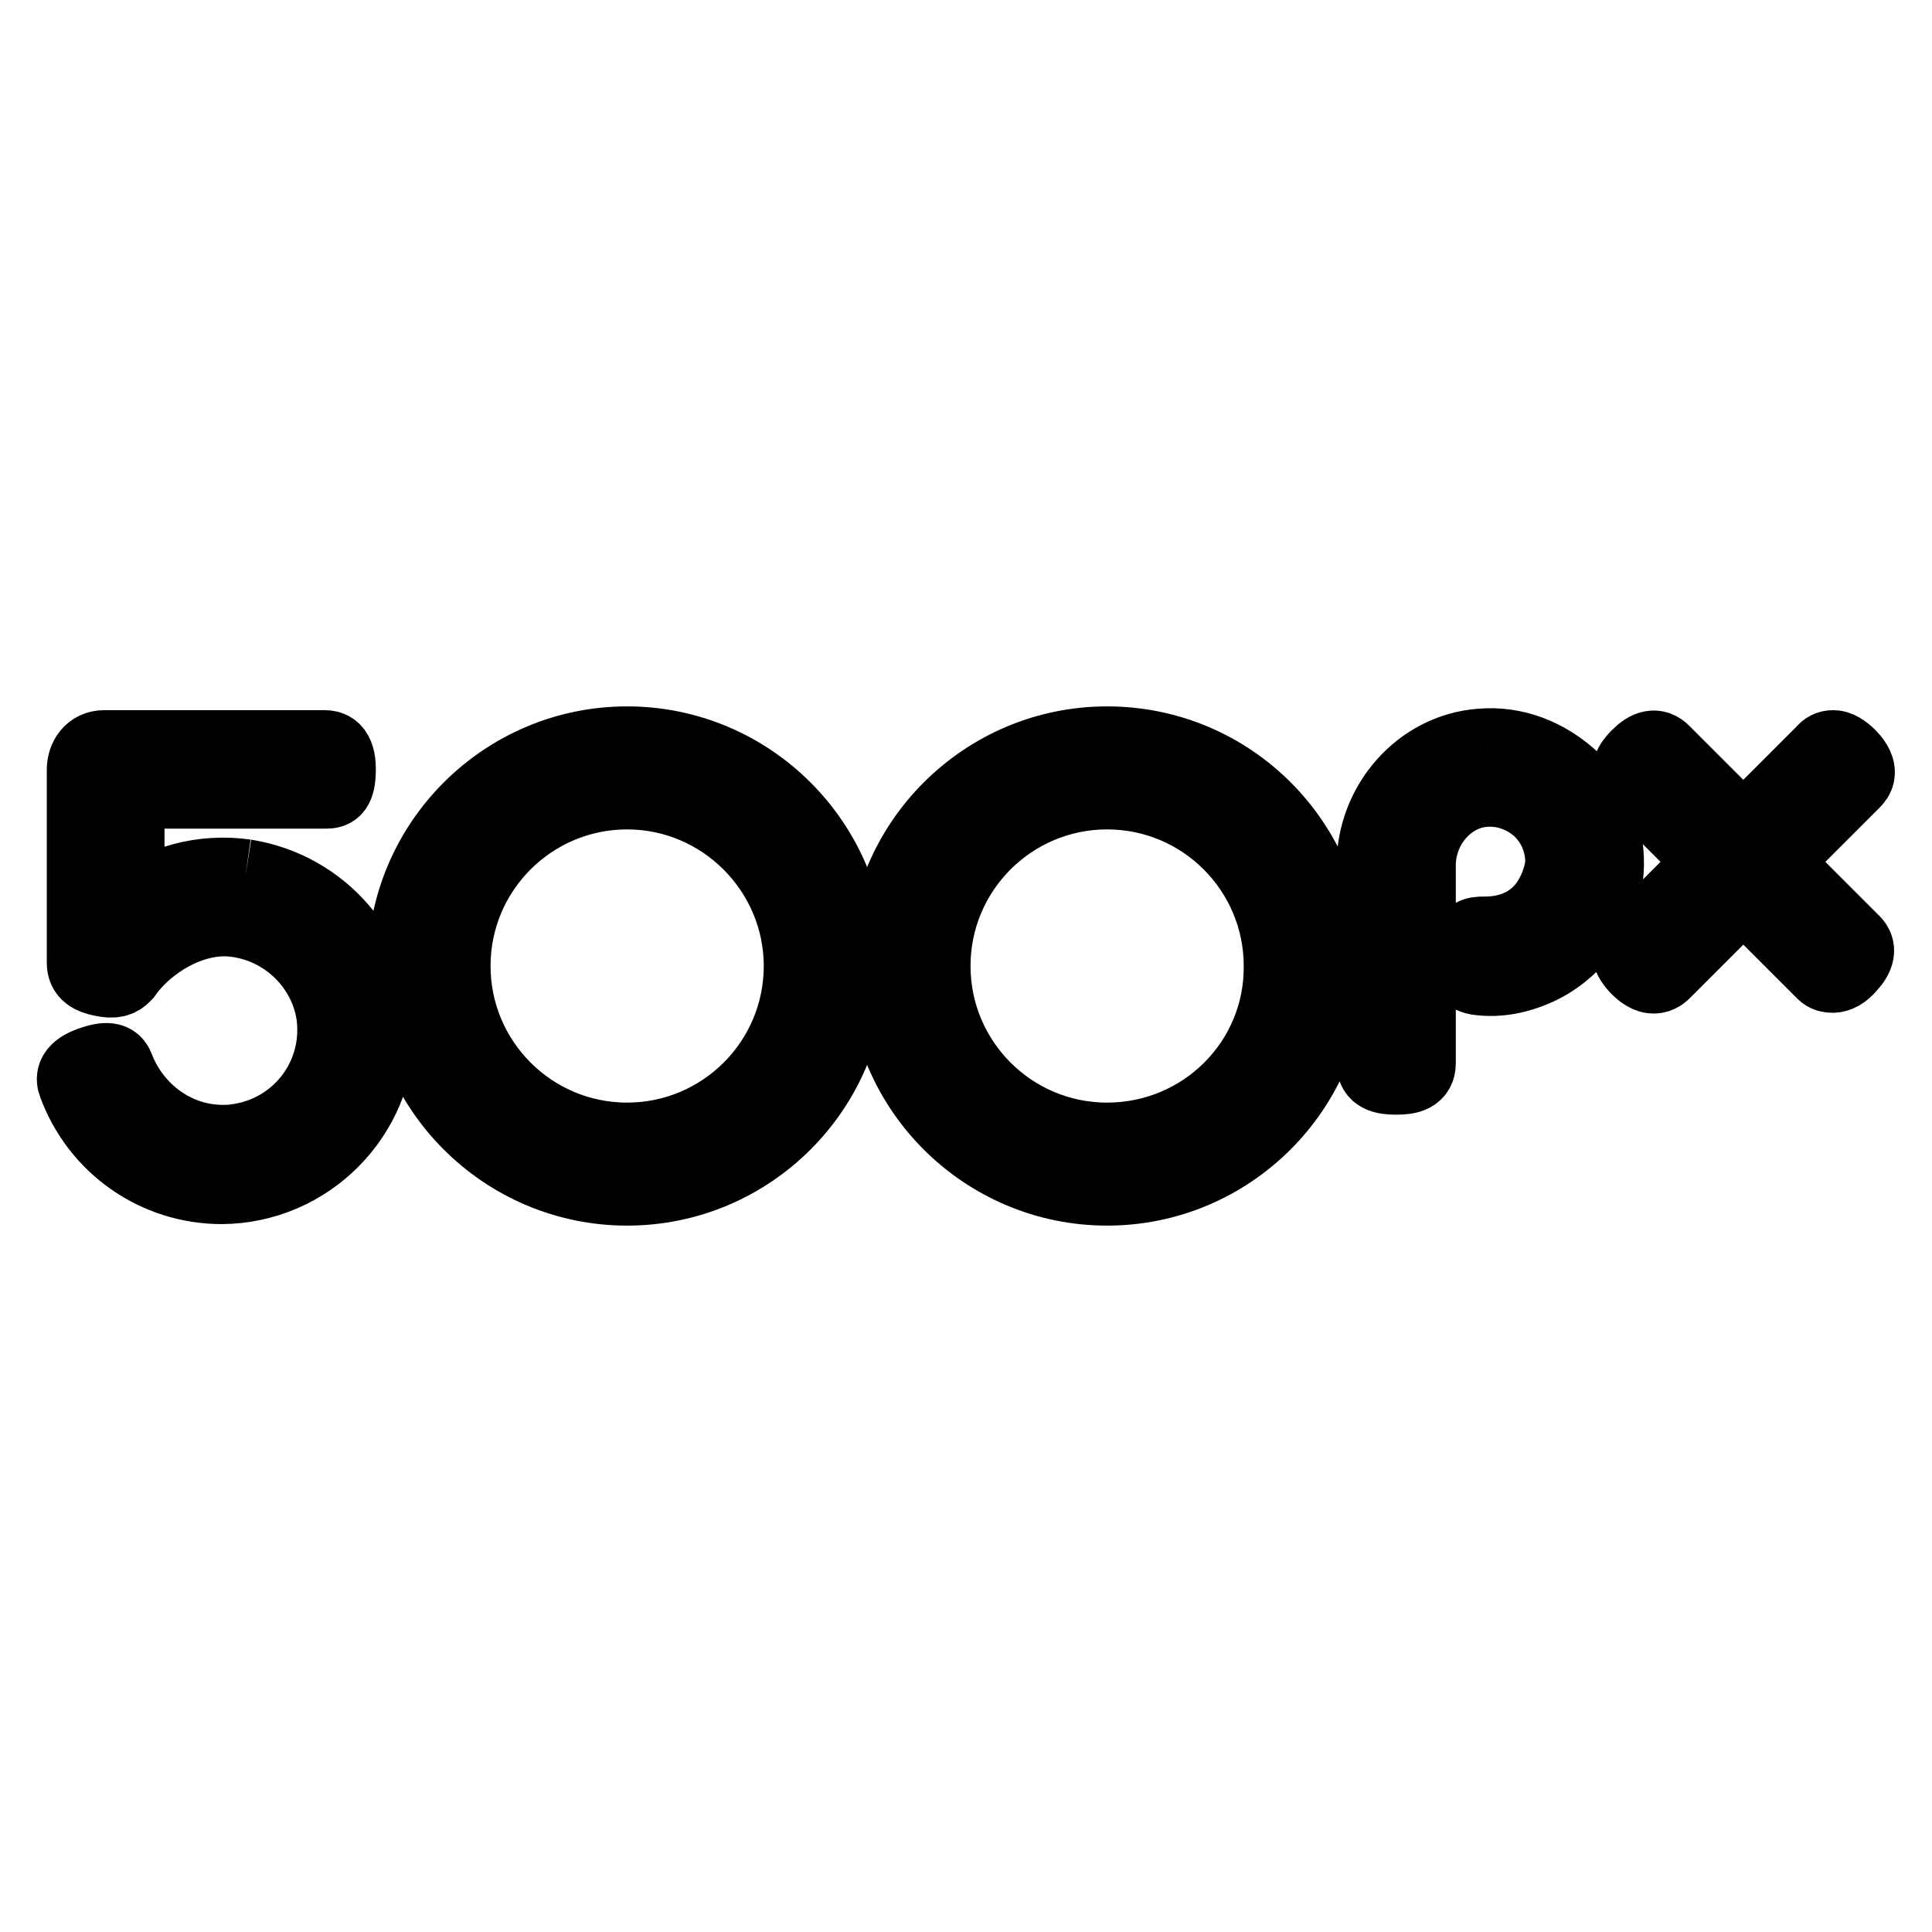 <?xml version="1.0" encoding="utf-8"?>
<!-- Svg Vector Icons : http://www.onlinewebfonts.com/icon -->
<!DOCTYPE svg PUBLIC "-//W3C//DTD SVG 1.1//EN" "http://www.w3.org/Graphics/SVG/1.1/DTD/svg11.dtd">
<svg version="1.1" xmlns="http://www.w3.org/2000/svg" xmlns:xlink="http://www.w3.org/1999/xlink" x="0px" y="0px" viewBox="0 0 256 256" enable-background="new 0 0 256 256" xml:space="preserve">
<g> <path stroke-width="10" fill-opacity="0" stroke="#000000"  d="M83.1,98.6c-16.2,0-29.4,13.2-29.4,29.4c0,16.2,13.2,29.4,29.4,29.4c16.2,0,29.4-13.2,29.4-29.4 C112.5,111.8,99.3,98.6,83.1,98.6 M83.1,151.1c-12.8,0-23.1-10.4-23.1-23.1c0-12.8,10.4-23.1,23.1-23.1s23.1,10.4,23.1,23.1 C106.2,140.8,95.8,151.1,83.1,151.1 M146.7,98.6c-16.2,0-29.4,13.2-29.4,29.4c0,16.2,13.2,29.4,29.4,29.4 c16.2,0,29.4-13.2,29.4-29.4C176.1,111.8,163,98.6,146.7,98.6 M146.7,151.1c-12.8,0-23.1-10.4-23.1-23.1 c0-12.8,10.4-23.1,23.1-23.1c12.8,0,23.1,10.4,23.1,23.1C169.9,140.8,159.5,151.1,146.7,151.1 M32.5,116.2 c-5.6-0.8-11.2,0.7-15.7,4.2v-15.6h26.4c0.9,0,1.6-0.2,1.6-2.9c0-2.6-1.1-2.8-1.8-2.8H13.8c-1.7,0-2.6,1.4-2.6,2.9v25.6 c0,1.3,0.9,1.8,2.4,2.1c1.4,0.3,2.2,0.1,2.8-0.6l0.1-0.1c2.8-4,8.8-7.9,14.6-7.2c6.9,0.8,12.4,6.3,13.2,13 c0.9,8.2-4.9,15.5-13.1,16.5c-0.6,0.1-1.1,0.1-1.7,0.1c-6.2,0-11.7-4-14-9.8c-0.3-0.9-0.9-1.5-3.4-0.6c-2.3,0.8-2.4,1.8-2.1,2.6 c3,8.2,10.7,13.6,19.4,13.6c11.4-0.1,20.6-9.4,20.6-20.8C50,126.4,42.6,117.8,32.5,116.2 M196.2,98.9c-7.9,0.6-14.1,7.6-14.1,15.8 v26.2c0,1.5,1.2,1.8,2.9,1.8c1.7,0,2.9-0.3,2.9-1.8v-26.2c0-5.2,3.8-9.6,8.5-10.1c2.7-0.3,5.4,0.6,7.5,2.4c2,1.8,3.2,4.4,3.2,7.2 c0,0.8-0.4,3.3-2.1,5.7c-1.3,1.8-3.8,3.9-8.3,3.9h-0.1c-1.1,0-2.1,0-2.3,2.8c-0.1,1.8-0.1,2.6,1.5,2.9c2.8,0.4,5.7-0.2,8.5-1.6 c4.8-2.5,8.1-7.3,8.5-12.5c0.3-4.5-1.3-8.8-4.4-12C205,100.2,200.7,98.5,196.2,98.9 M234.8,114.2l10.7-10.7 c0.4-0.4,1.3-1.3-0.5-3.2c-0.8-0.8-1.5-1.2-2.1-1.2h0c-0.5,0-0.9,0.2-1.2,0.6l-10.7,10.7l-10.7-10.7c-0.9-0.9-1.9-0.7-3.2,0.6 c-1.3,1.3-1.5,2.4-0.7,3.2l10.7,10.7l-10.5,10.5l-0.1,0.1c-0.3,0.2-0.6,0.6-0.6,1.2c0,0.6,0.4,1.4,1.2,2.2c0.7,0.7,1.4,1.1,2,1.1 c0.7,0,1.1-0.4,1.4-0.7l10.5-10.5l10.7,10.7c0.3,0.3,0.7,0.4,1.1,0.4h0c0.7,0,1.4-0.4,2.1-1.2c1.2-1.3,1.4-2.3,0.6-3.1L234.8,114.2 L234.8,114.2z"/></g>
</svg>